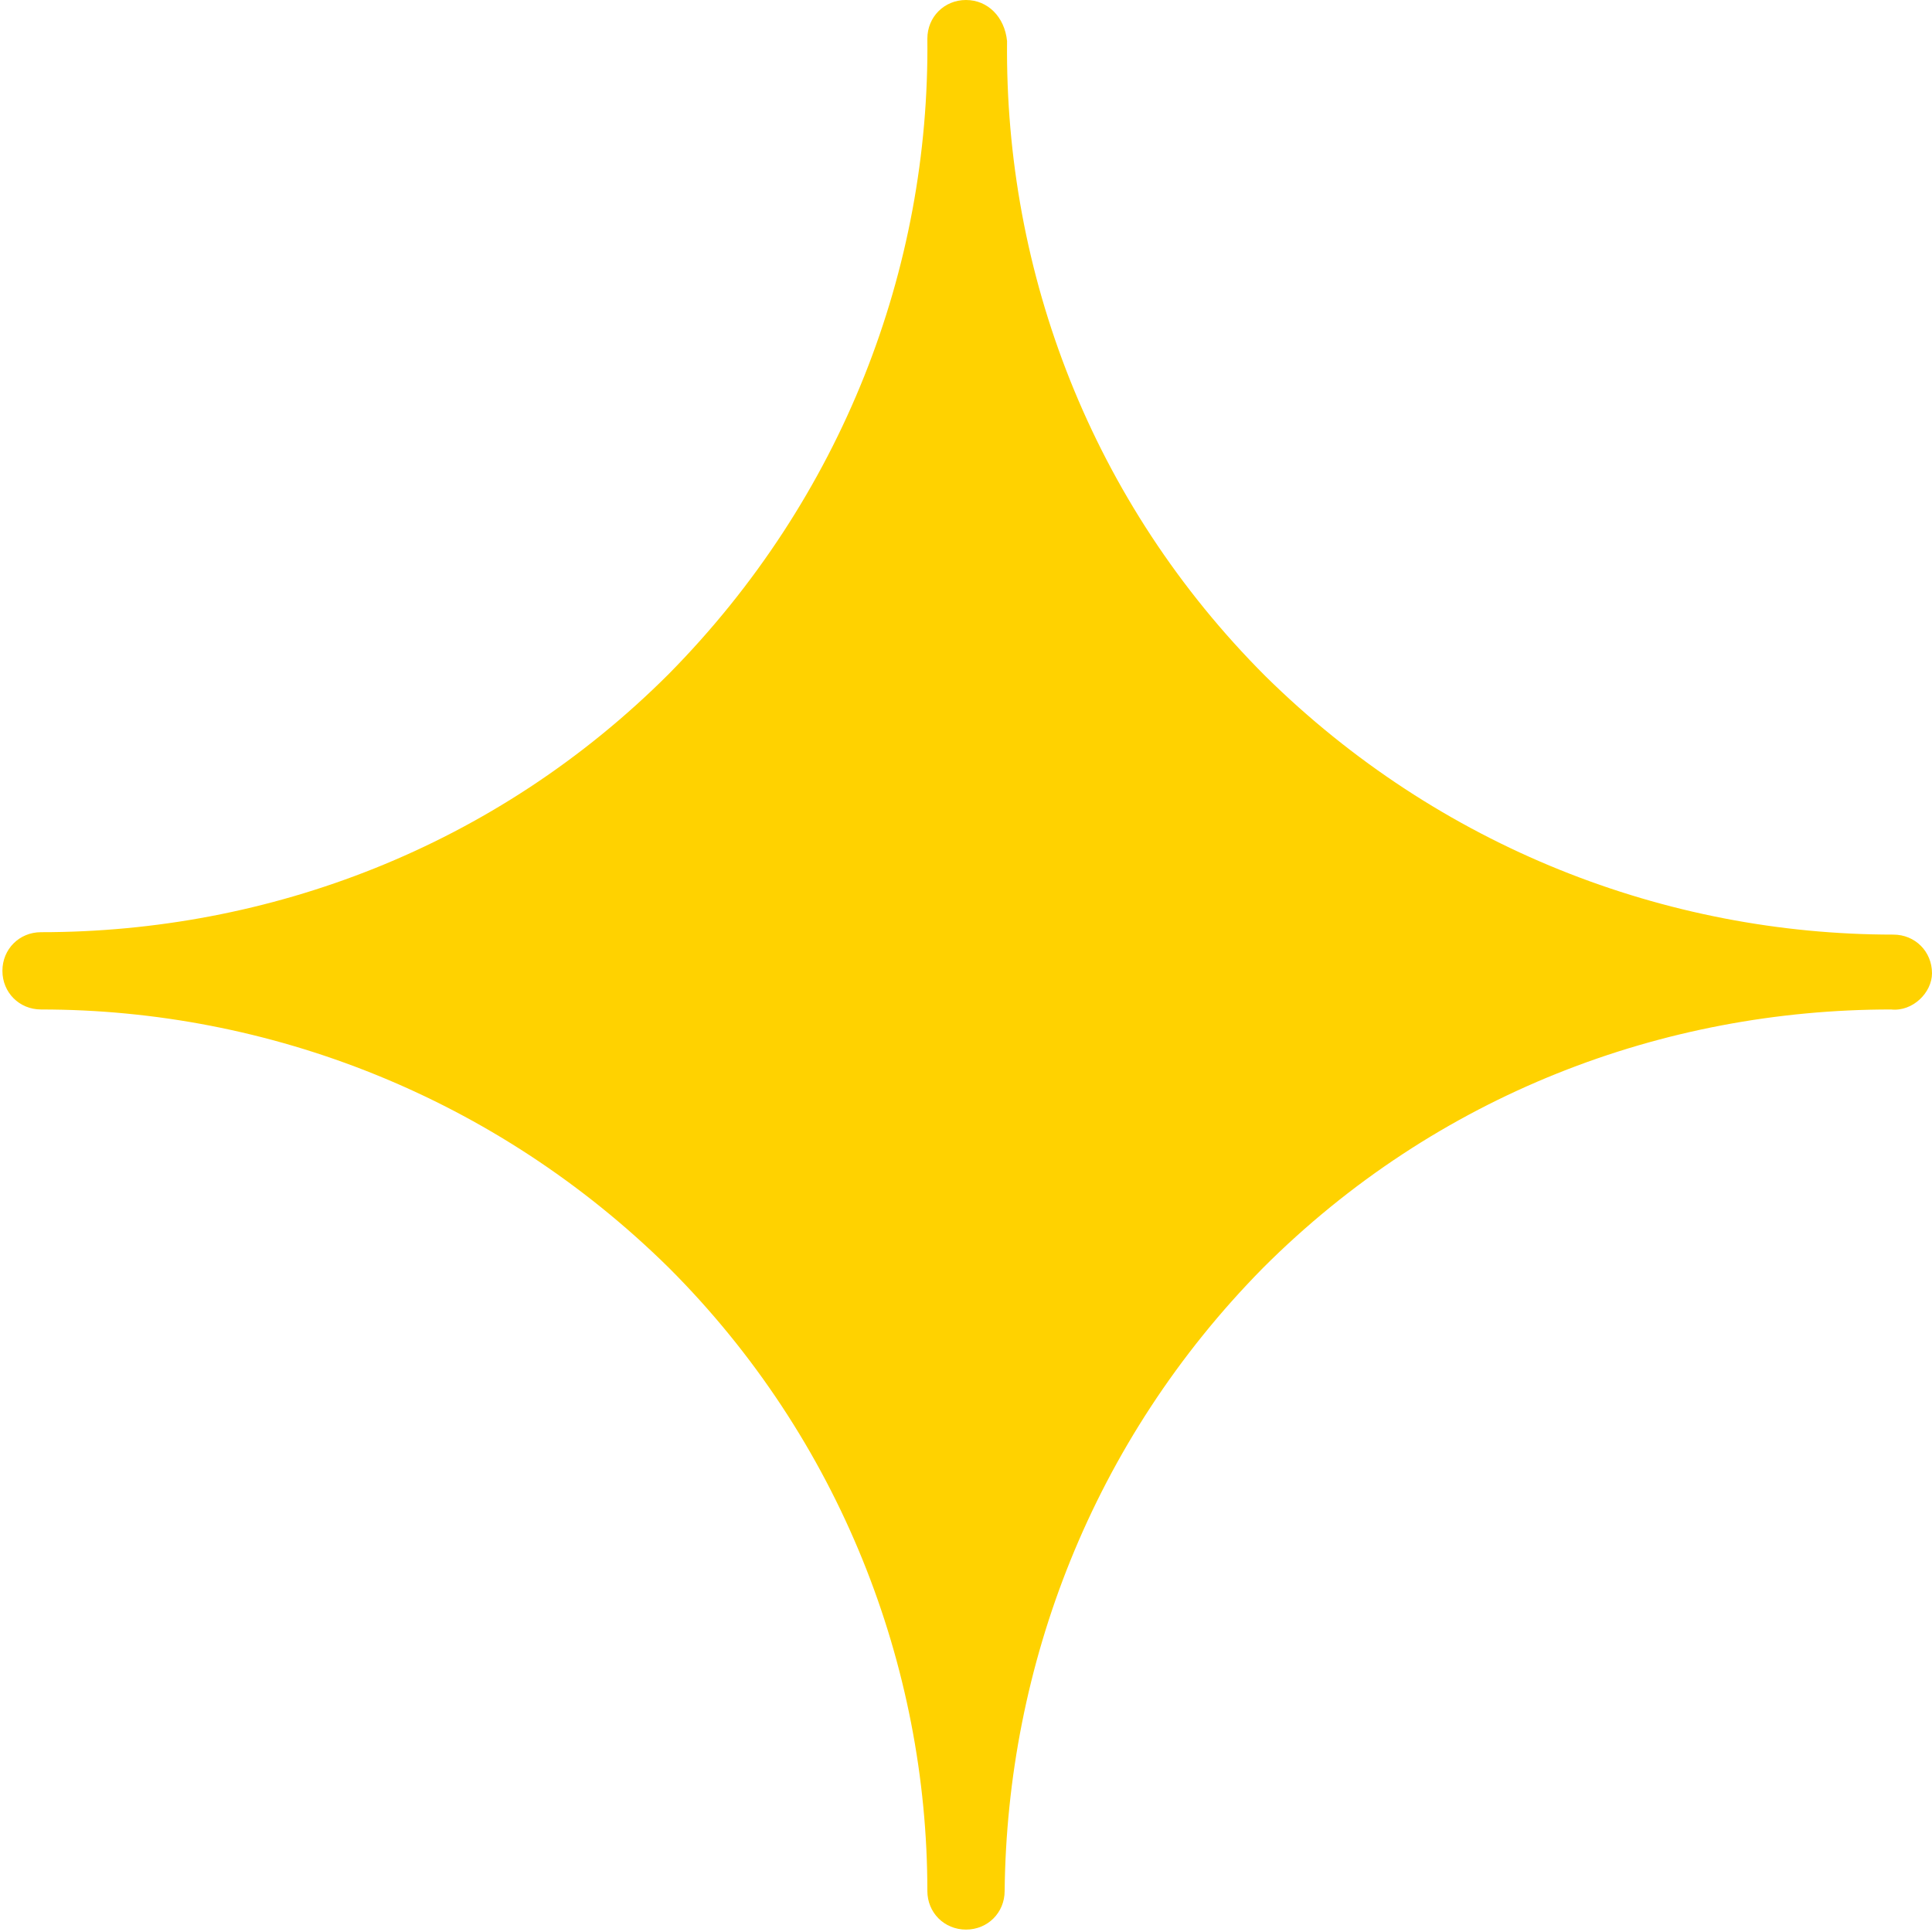 <?xml version="1.0" encoding="UTF-8"?> <svg xmlns="http://www.w3.org/2000/svg" xmlns:xlink="http://www.w3.org/1999/xlink" version="1.1" id="Layer_1" x="0px" y="0px" viewBox="0 0 80 80" style="enable-background:new 0 0 80 80;" xml:space="preserve"> <style type="text/css"> .st0{fill:#FFD200;} </style> <path class="st0" d="M80,40.3c0-0.9-0.7-1.6-1.6-1.6c-9.4,0-18.8-3.6-26-10.7c-7.2-7.2-10.8-16.7-10.7-26.3C41.6,0.7,40.9,0,40,0 c-0.9,0-1.6,0.7-1.6,1.6c0.1,9.5-3.5,19-10.7,26.3c-7.2,7.2-16.6,10.7-26,10.7c-0.9,0-1.6,0.7-1.6,1.6c0,0.9,0.7,1.6,1.6,1.6 c9.4,0,18.8,3.6,26,10.7c7.1,7.1,10.7,16.5,10.7,25.8c0,0.9,0.7,1.6,1.6,1.6c0.9,0,1.6-0.7,1.6-1.6c0.1-9.3,3.6-18.6,10.7-25.8 c7.2-7.2,16.6-10.7,26-10.7C79.2,41.9,80,41.1,80,40.3z"></path> </svg> 